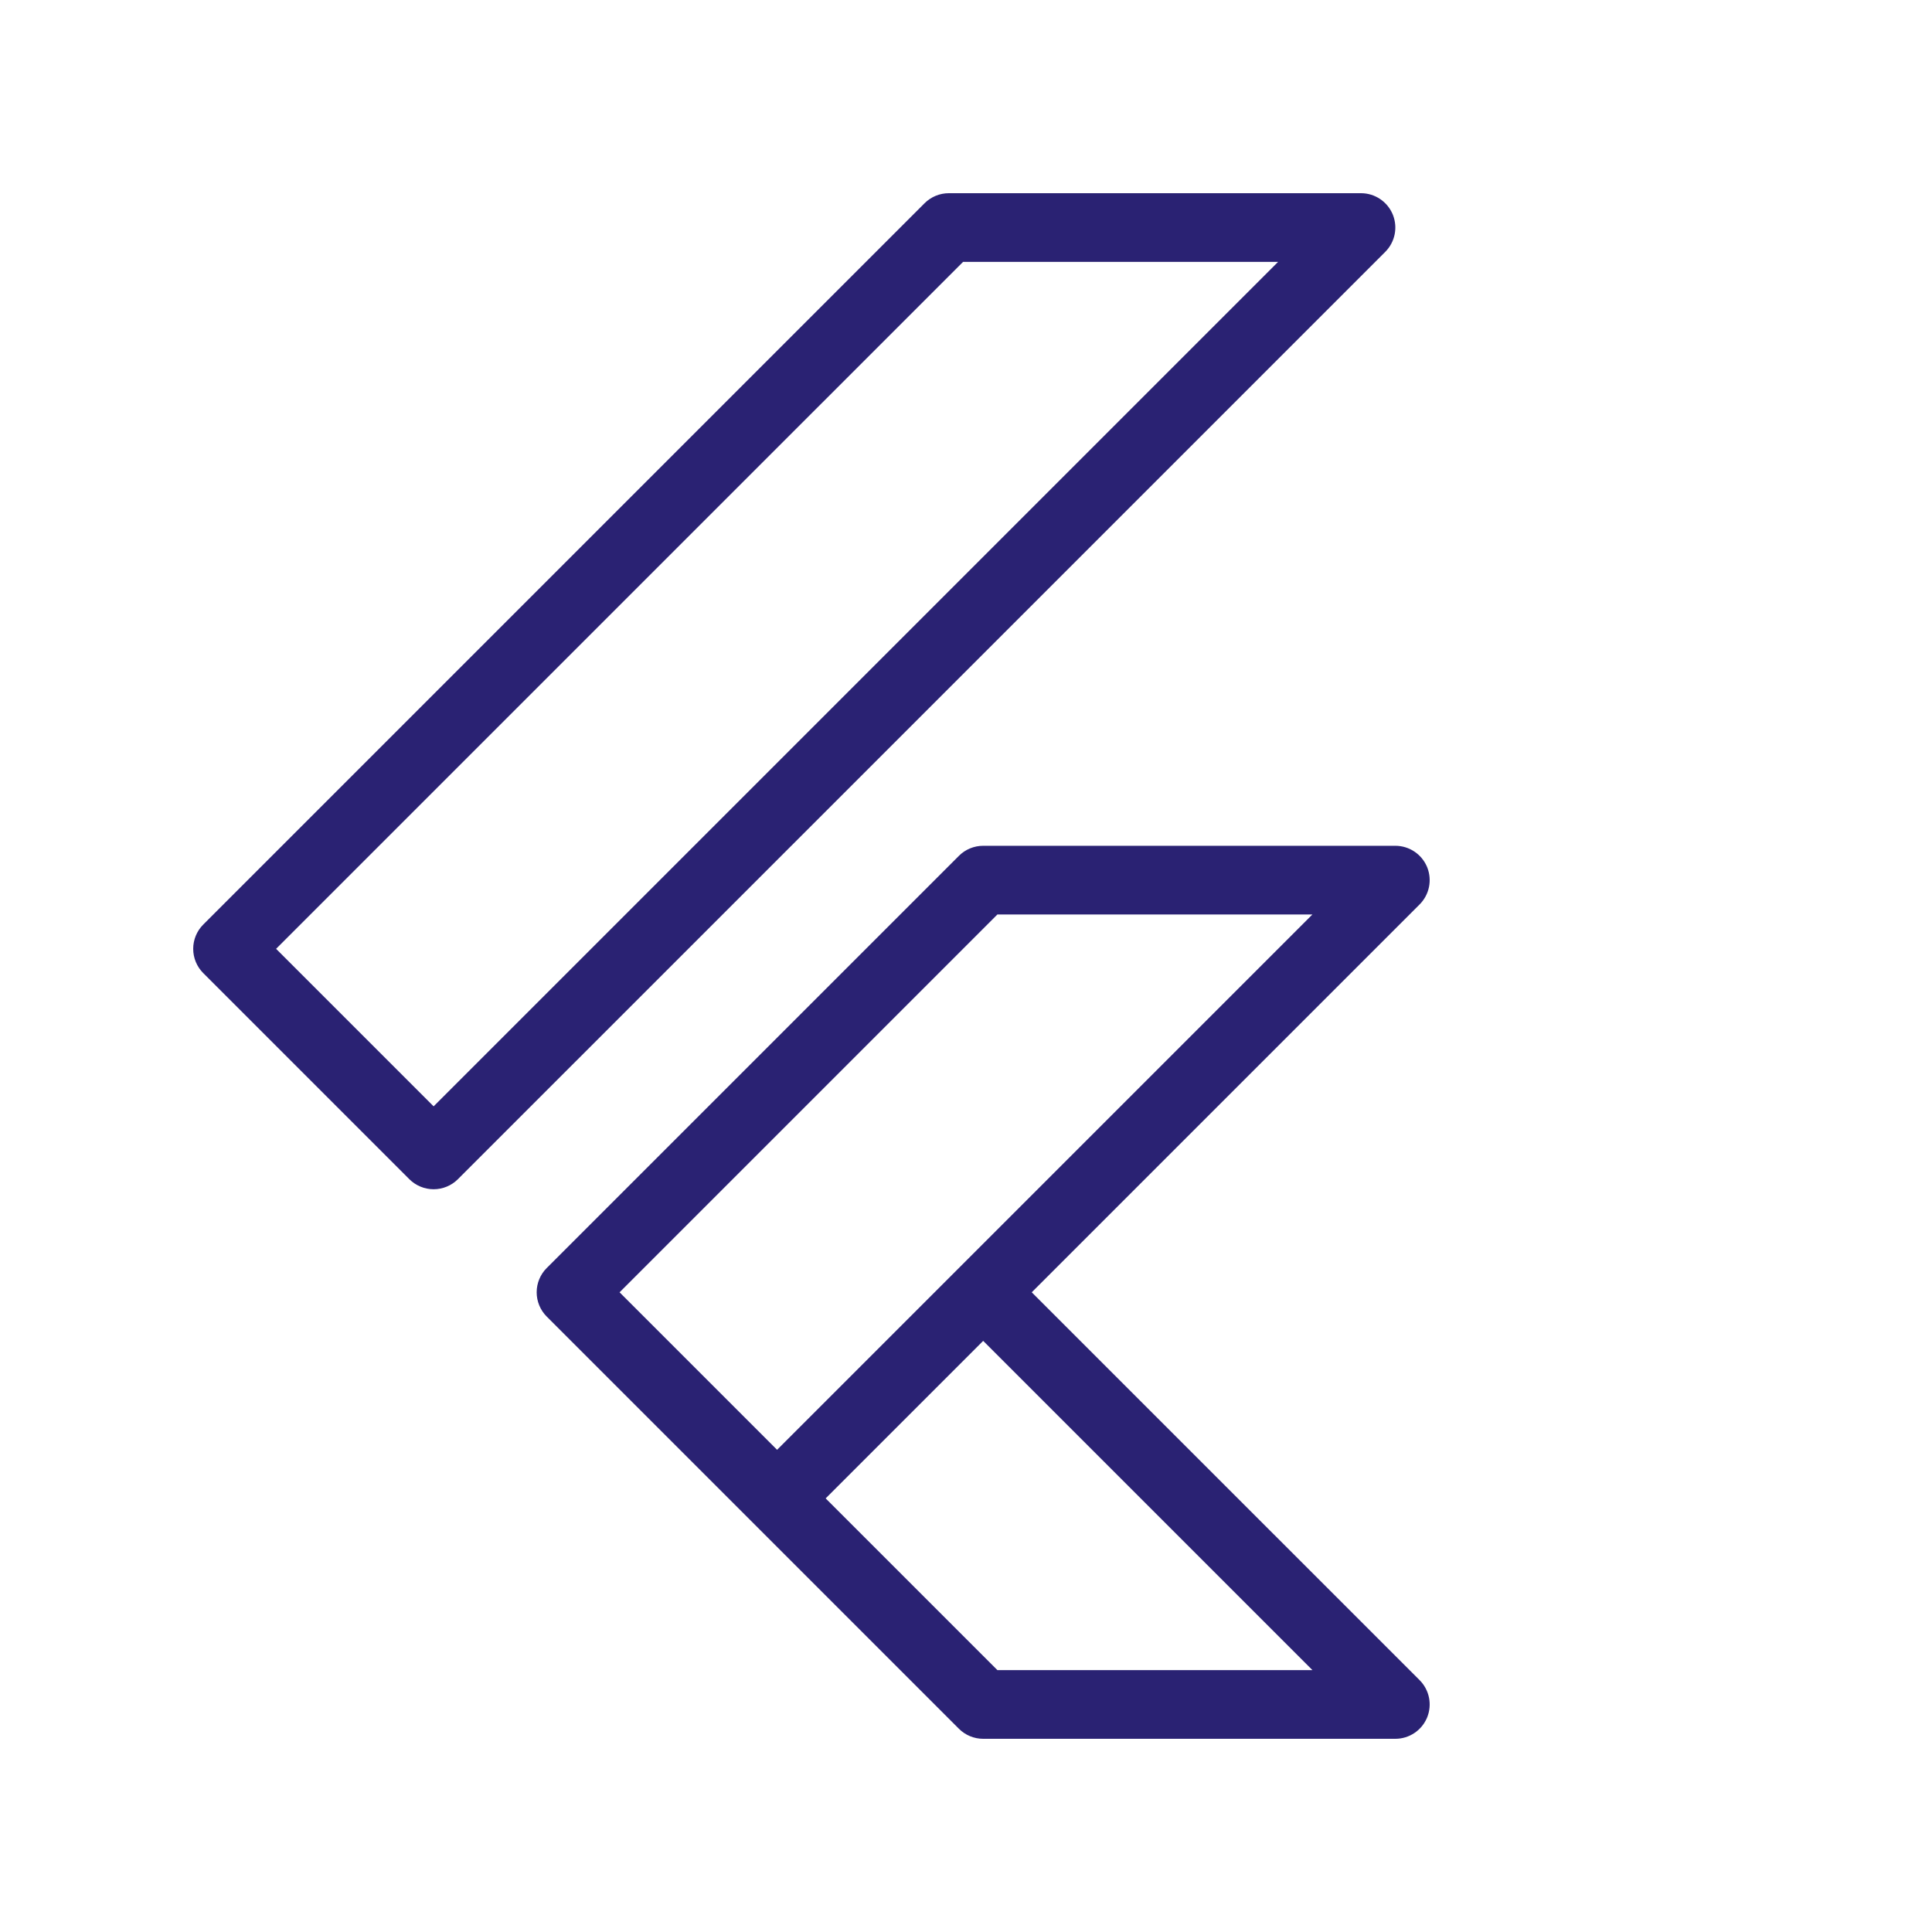 <svg xmlns="http://www.w3.org/2000/svg" width="100" height="100" viewBox="0 0 100 100" fill="none"><path fill-rule="evenodd" clip-rule="evenodd" d="M49.847 13.556L14.291 49.111L22.444 57.264L66.153 13.556H49.847ZM10.521 50.368C10.187 50.035 10 49.583 10 49.111C10 48.64 10.187 48.188 10.521 47.854L47.854 10.521C48.188 10.187 48.64 10 49.111 10H70.445C70.796 10 71.14 10.104 71.432 10.3C71.712 10.487 71.932 10.749 72.069 11.056C72.075 11.069 72.081 11.084 72.087 11.098C72.093 11.112 72.098 11.126 72.104 11.14C72.224 11.454 72.254 11.795 72.188 12.124C72.12 12.469 71.95 12.786 71.702 13.035L23.701 61.035C23.368 61.368 22.916 61.555 22.444 61.555C21.973 61.555 21.521 61.368 21.187 61.035L10.521 50.368ZM73.48 46.812C73.728 46.564 73.897 46.247 73.966 45.902C74.031 45.573 74.002 45.231 73.882 44.918C73.876 44.904 73.871 44.89 73.865 44.875C73.859 44.861 73.853 44.847 73.847 44.833C73.71 44.527 73.49 44.264 73.21 44.078C72.918 43.882 72.574 43.778 72.223 43.778H50.889C50.418 43.778 49.965 43.965 49.632 44.299L28.299 65.632C27.965 65.965 27.778 66.418 27.778 66.889C27.778 67.36 27.965 67.812 28.299 68.146L49.632 89.479C49.965 89.813 50.418 90 50.889 90H72.223C72.574 90 72.918 89.895 73.21 89.7C73.49 89.513 73.71 89.251 73.847 88.944C73.853 88.93 73.859 88.916 73.865 88.902C73.871 88.888 73.876 88.874 73.882 88.86C74.002 88.546 74.031 88.205 73.966 87.876C73.897 87.531 73.728 87.214 73.48 86.965L53.403 66.889L73.48 46.812ZM50.889 69.403L42.736 77.556L51.625 86.444H67.931L50.889 69.403ZM67.931 47.333H51.625L32.069 66.889L40.222 75.042L67.931 47.333Z" fill="#2A2273"></path></svg>